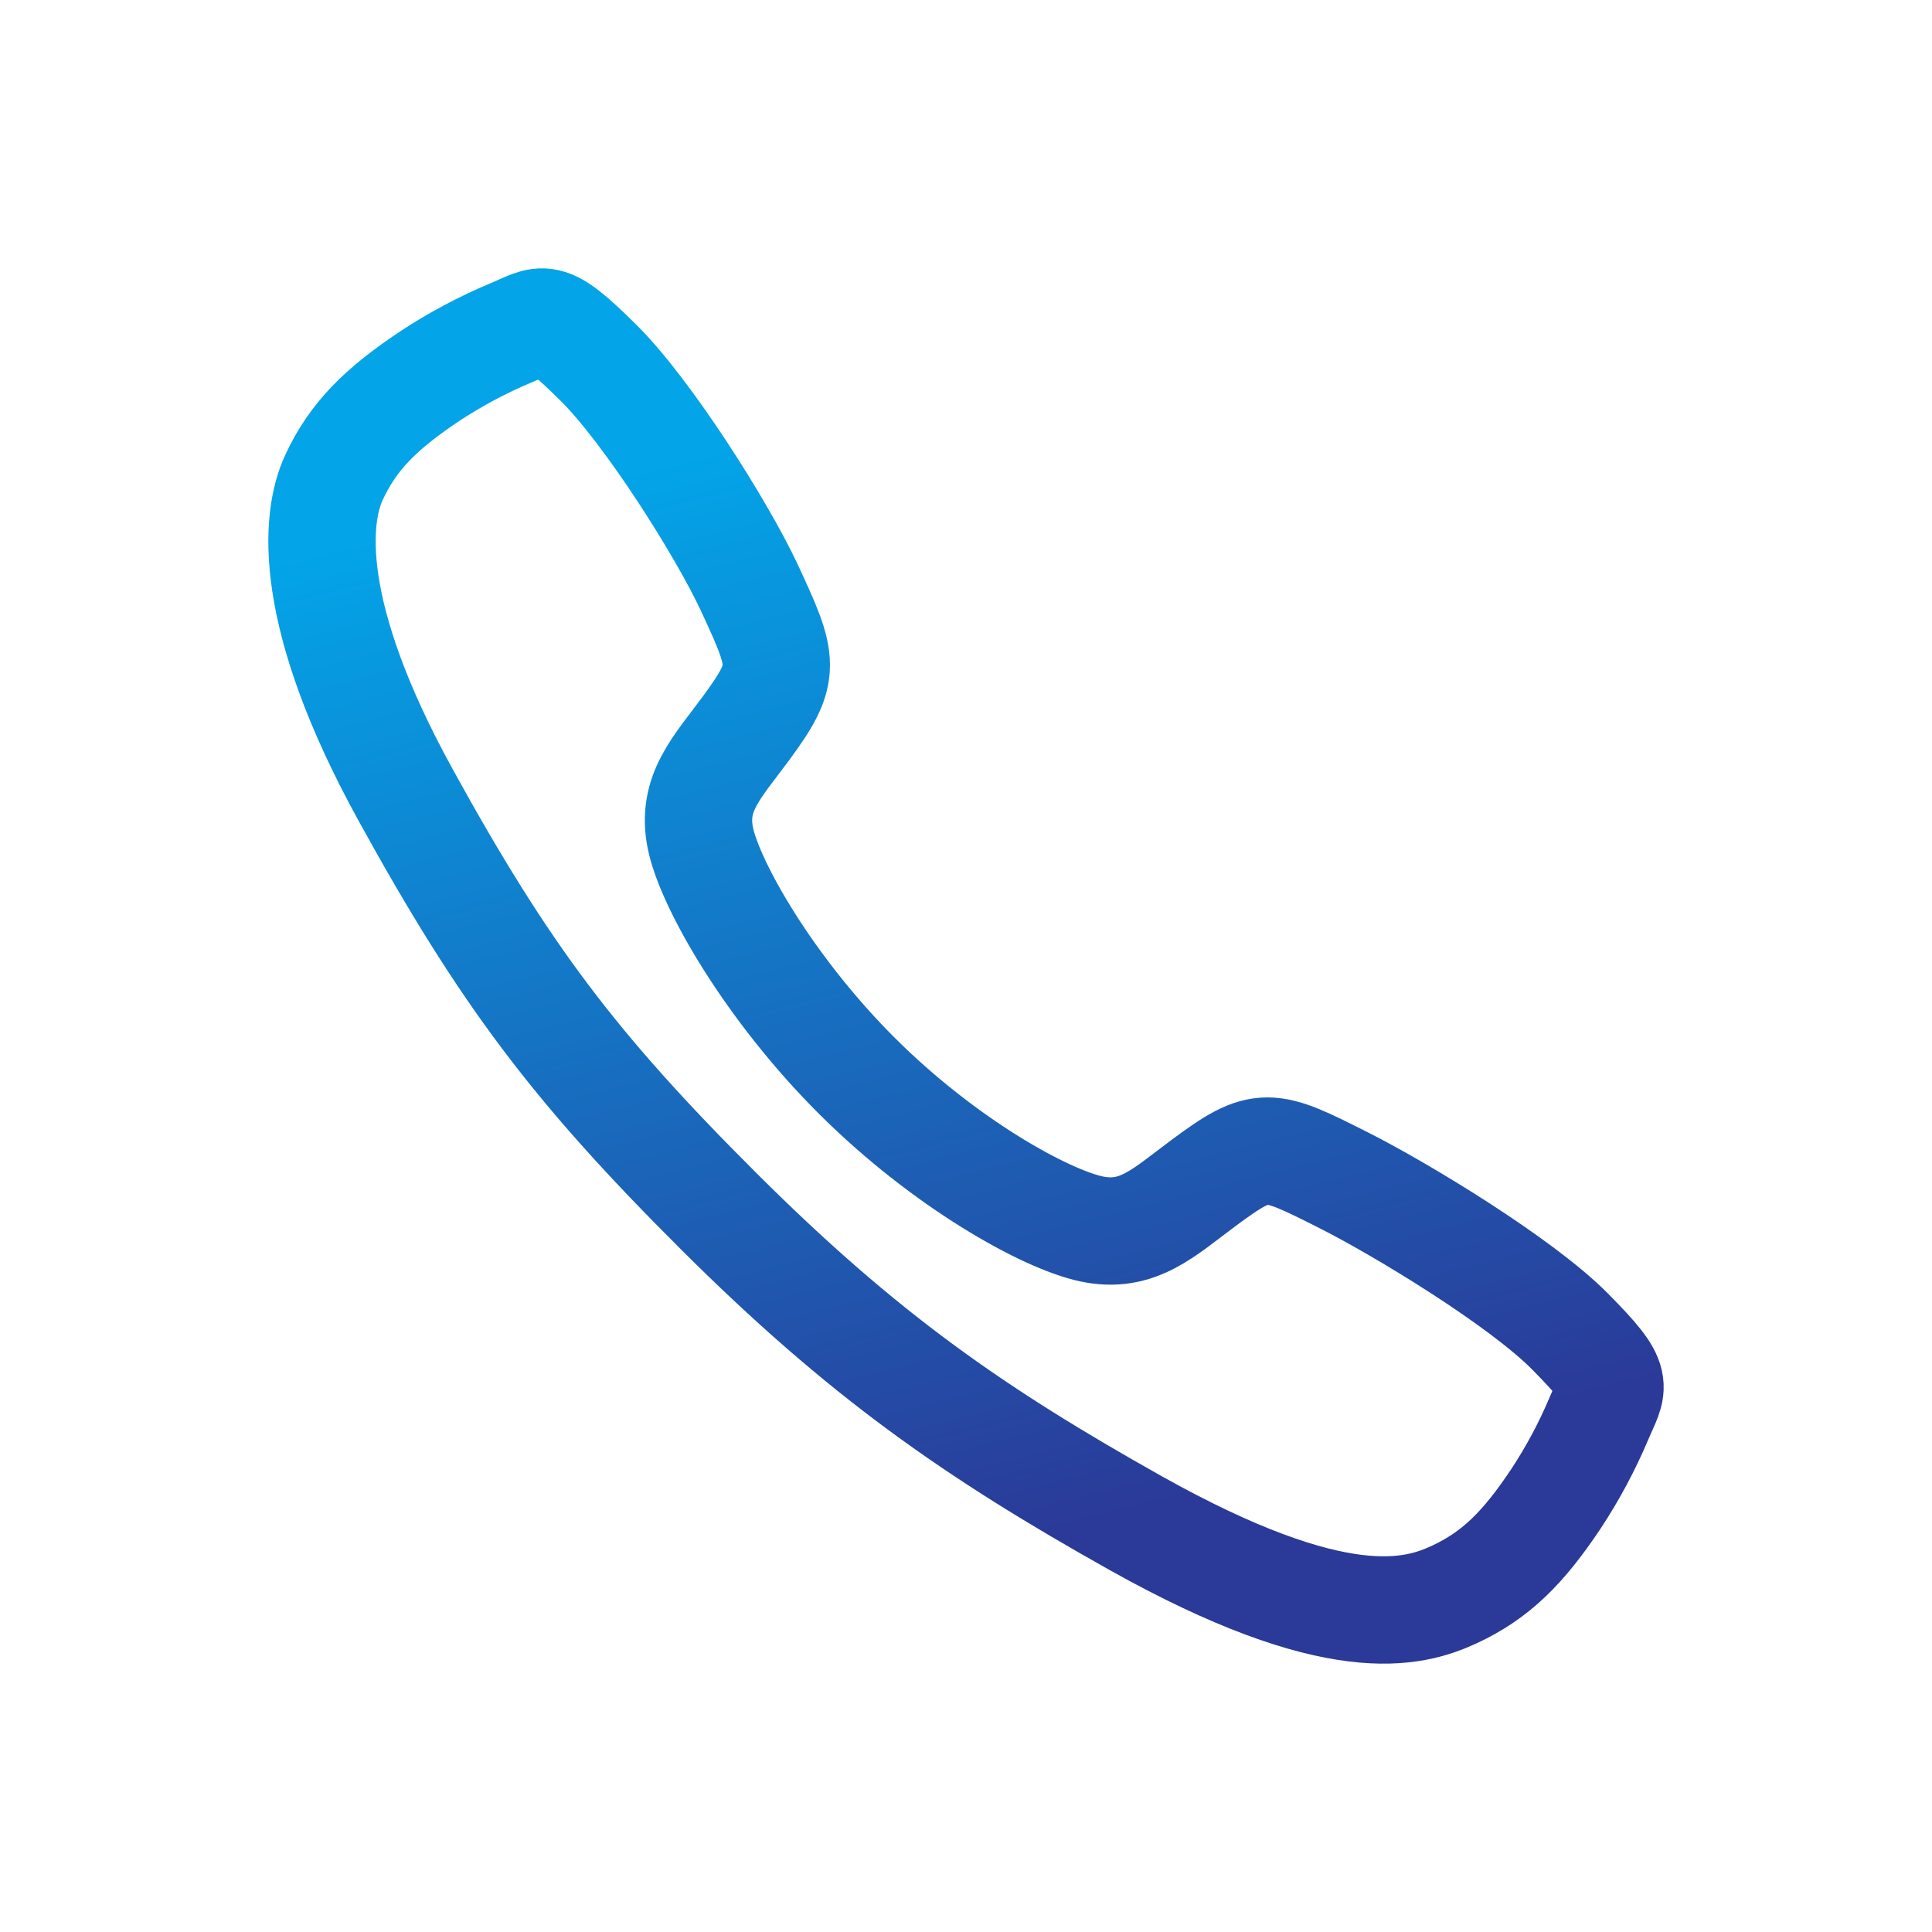 <?xml version="1.0" encoding="UTF-8"?> <svg xmlns="http://www.w3.org/2000/svg" width="36" height="36" viewBox="0 0 36 36" fill="none"> <path d="M29.251 24.806C28.335 23.883 26.116 22.536 25.039 21.993C23.637 21.287 23.522 21.229 22.42 22.048C21.685 22.594 21.196 23.082 20.336 22.899C19.476 22.715 17.607 21.681 15.97 20.05C14.333 18.418 13.239 16.495 13.055 15.638C12.87 14.78 13.367 14.297 13.908 13.561C14.671 12.522 14.613 12.349 13.961 10.947C13.453 9.857 12.066 7.659 11.14 6.748C10.149 5.769 10.149 5.942 9.51 6.207C8.99 6.426 8.491 6.692 8.02 7.001C7.097 7.615 6.584 8.124 6.226 8.89C5.868 9.655 5.707 11.45 7.557 14.811C9.407 18.172 10.705 19.89 13.392 22.57C16.079 25.249 18.145 26.689 21.165 28.383C24.901 30.475 26.334 30.067 27.102 29.71C27.87 29.352 28.382 28.845 28.997 27.922C29.307 27.451 29.573 26.953 29.793 26.433C30.059 25.797 30.232 25.797 29.251 24.806Z" stroke="url(#paint0_linear_761_1555)" stroke-width="2" stroke-miterlimit="10"></path> <defs> <linearGradient id="paint0_linear_761_1555" x1="13.875" y1="8.25" x2="19.125" y2="28.875" gradientUnits="userSpaceOnUse"> <stop stop-color="#03A4E8"></stop> <stop offset="1" stop-color="#2B3998"></stop> </linearGradient> </defs> </svg> 